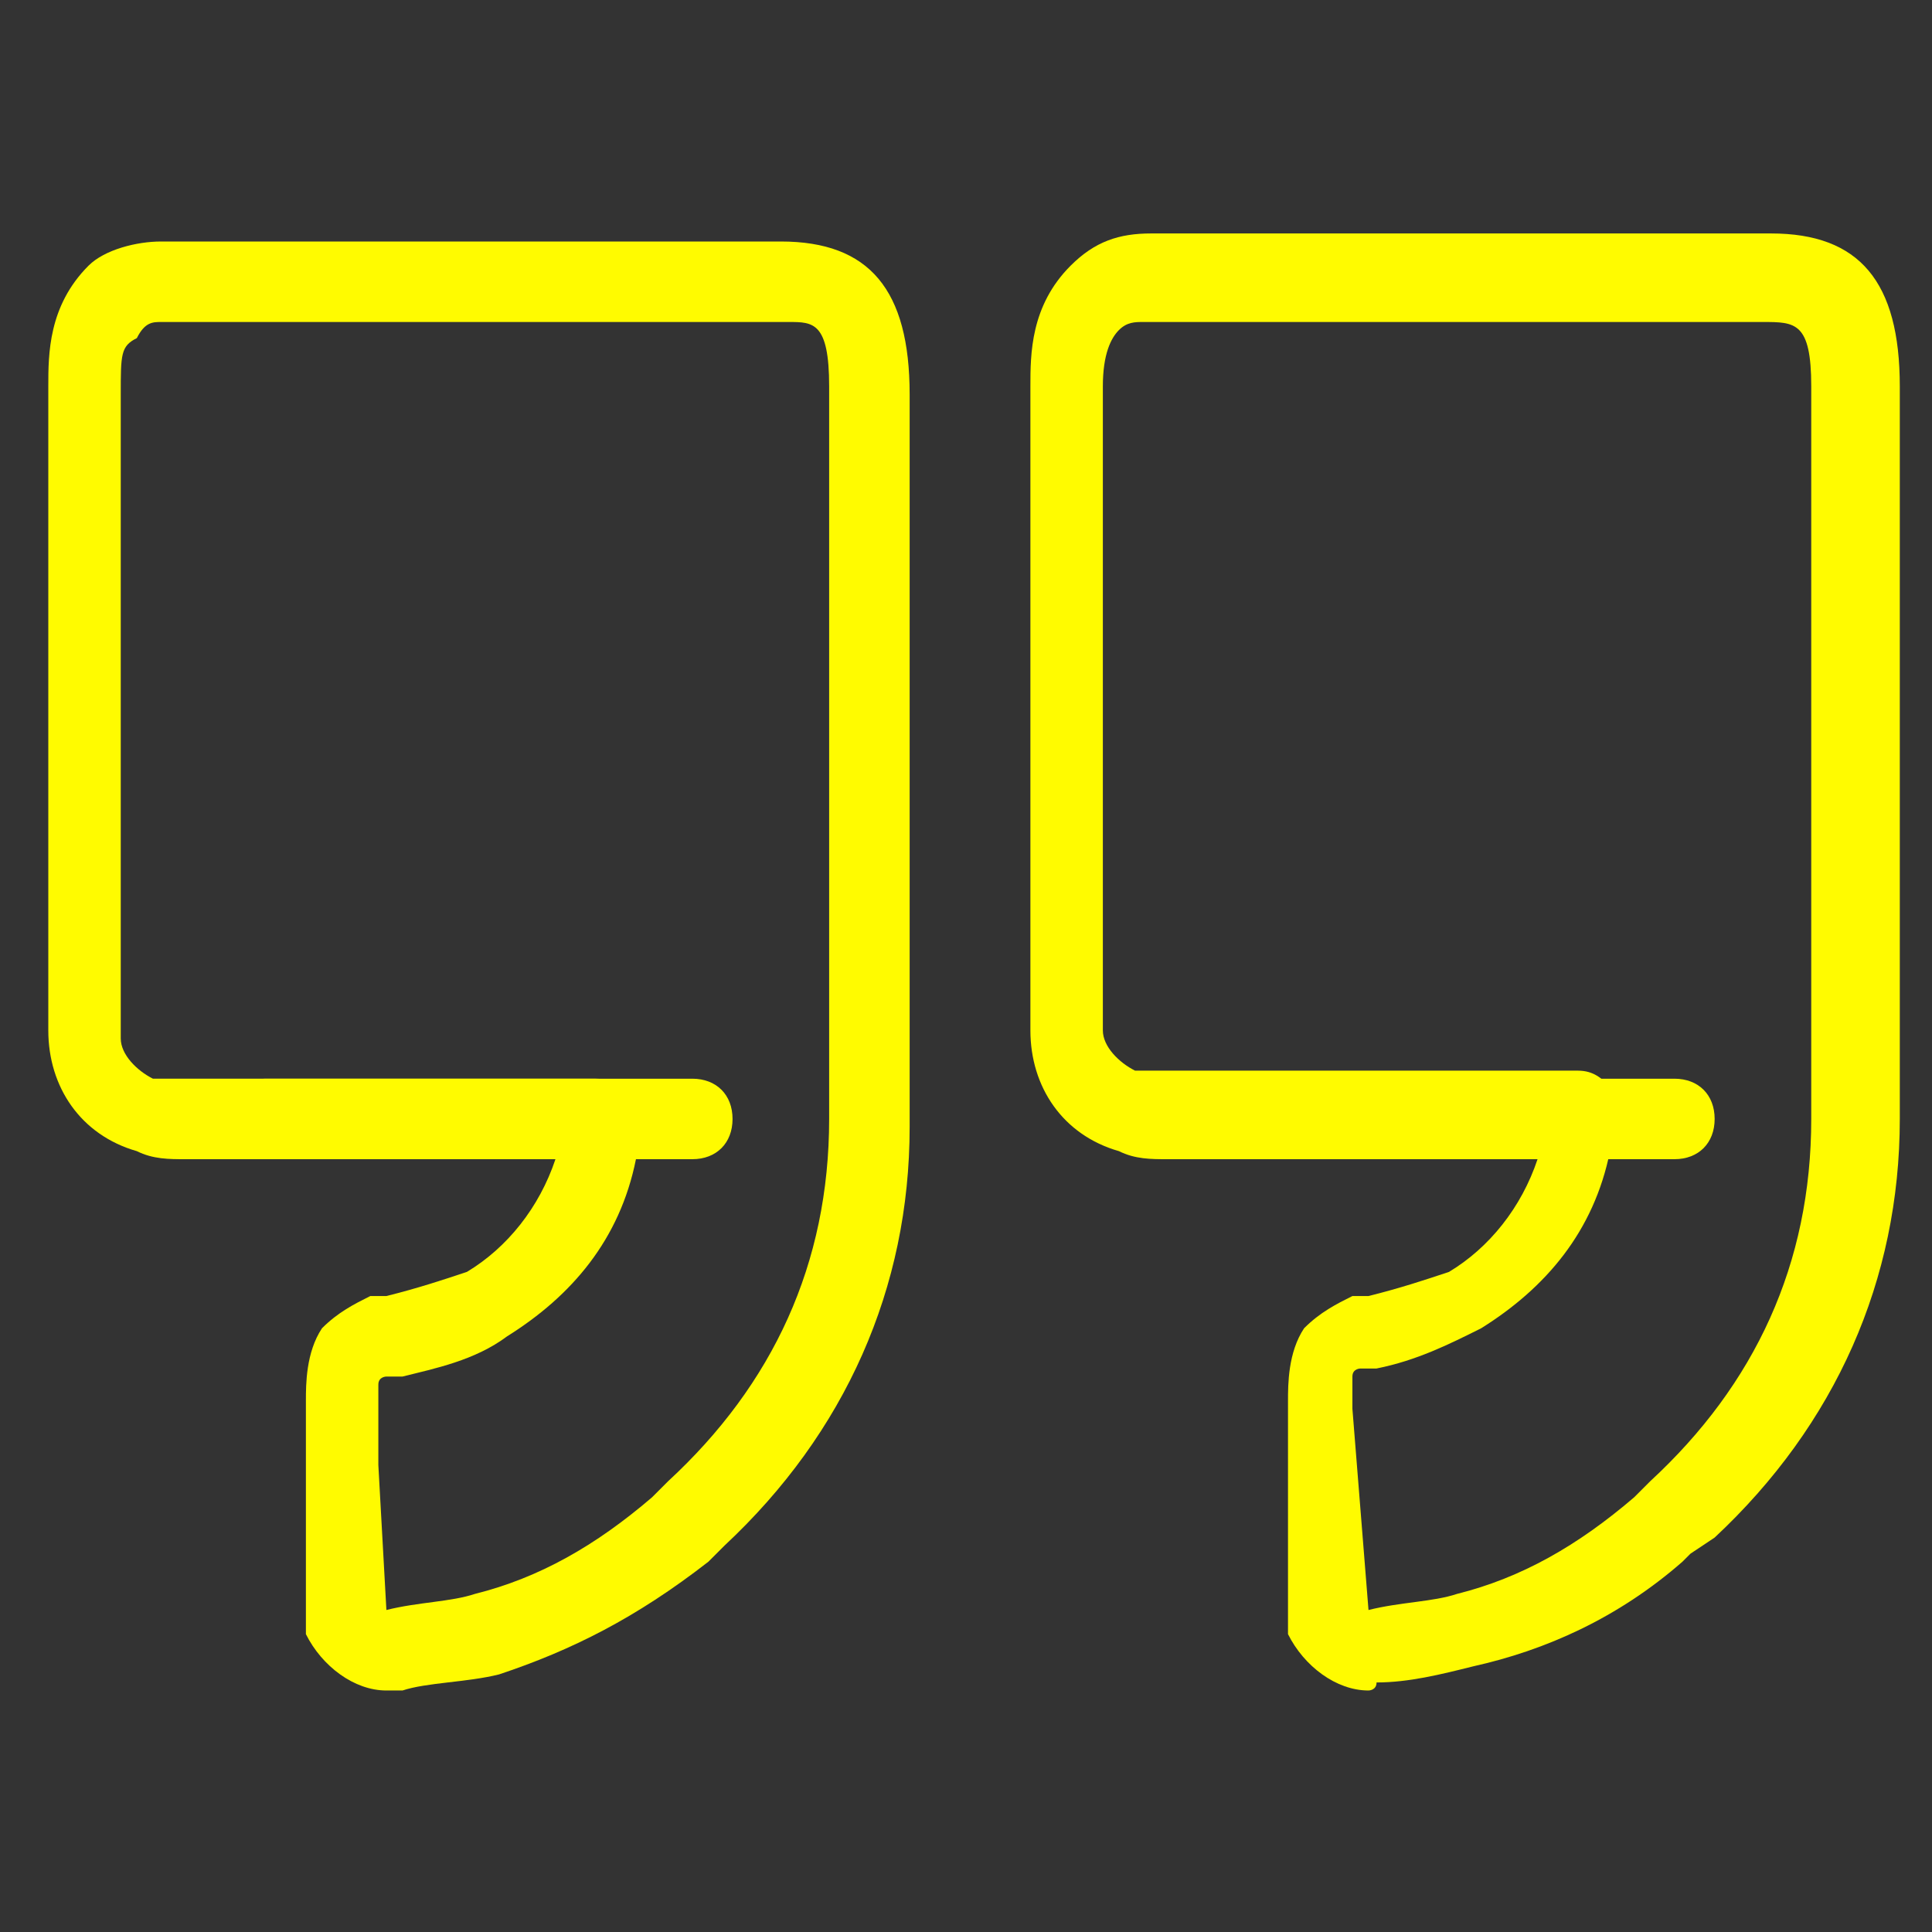 <svg viewBox="0 0 24 24" xml:space="preserve" xmlns="http://www.w3.org/2000/svg"><rect x="0" y="0" width="24" height="24" fill="#333333" stroke="none"/><path d="M4.8 21c-.4 0-.8-.3-1-.7V17.4c0-.2 0-.6.2-.9.2-.2.4-.3.6-.4h.2c.4-.1.7-.2 1-.3.5-.3.9-.8 1.1-1.4H2.3c-.2 0-.4 0-.6-.1-.7-.2-1.1-.8-1.1-1.5v-8c0-.4 0-1 .5-1.5.2-.2.6-.3.9-.3h7.7c1.1 0 1.6.6 1.6 1.9V14c0 2-.8 3.8-2.3 5.2l-.2.2c-.9.7-1.7 1.1-2.6 1.4-.4.1-.9.1-1.2.2h-.2zm0-1v.5-.5c.4-.1.8-.1 1.1-.2.8-.2 1.5-.6 2.2-1.2l.2-.2c1.3-1.2 2-2.7 2-4.5V4.8c0-.8-.2-.8-.5-.8H2c-.1 0-.2 0-.3.2-.2.1-.2.2-.2.7v8c0 .2.2.4.4.5h5.5c.2 0 .3.1.4.2.2.1.2.3.2.4l-.1.4c-.2 1-.8 1.7-1.6 2.2-.4.3-.9.4-1.3.5h-.2s-.1 0-.1.1v1l.1 1.8z" fill="#fffb00" class="fill-000000"></path><path d="M8.6 14.4H3.3c-.3 0-.5-.2-.5-.5s.2-.5.5-.5h5.3c.3 0 .5.2.5.5s-.2.5-.5.5zM17 21c-.4 0-.8-.3-1-.7V17.4c0-.2 0-.6.2-.9.2-.2.4-.3.6-.4h.2c.4-.1.7-.2 1-.3.5-.3.9-.8 1.1-1.4h-4.6c-.2 0-.4 0-.6-.1-.7-.2-1.1-.8-1.1-1.5v-8c0-.4 0-1 .5-1.5.3-.3.6-.4 1-.4H22c1.1 0 1.6.6 1.6 1.9V13.9c0 2-.8 3.8-2.3 5.2l-.3.2-.1.1c-.8.7-1.7 1.1-2.6 1.3-.4.1-.8.2-1.2.2 0 .1-.1.1-.1.1zm0-1v.5-.5c.4-.1.8-.1 1.1-.2.8-.2 1.5-.6 2.2-1.2l.2-.2c1.3-1.2 2-2.7 2-4.5V4.8c0-.8-.2-.8-.6-.8h-7.7c-.1 0-.2 0-.3.1-.1.1-.2.3-.2.7v8c0 .2.2.4.4.5h5.5c.2 0 .3.1.4.2.1.1.1.3.1.4l-.1.4c-.2 1-.8 1.7-1.6 2.2-.4.2-.8.4-1.3.5h-.2s-.1 0-.1.1v.4L17 20z" fill="#fffb00" class="fill-000000"></path><path d="M20.8 14.4h-5.3c-.3 0-.5-.2-.5-.5s.2-.5.5-.5h5.3c.3 0 .5.2.5.5s-.2.5-.5.5z" fill="#fffb00" class="fill-000000"></path></svg>
